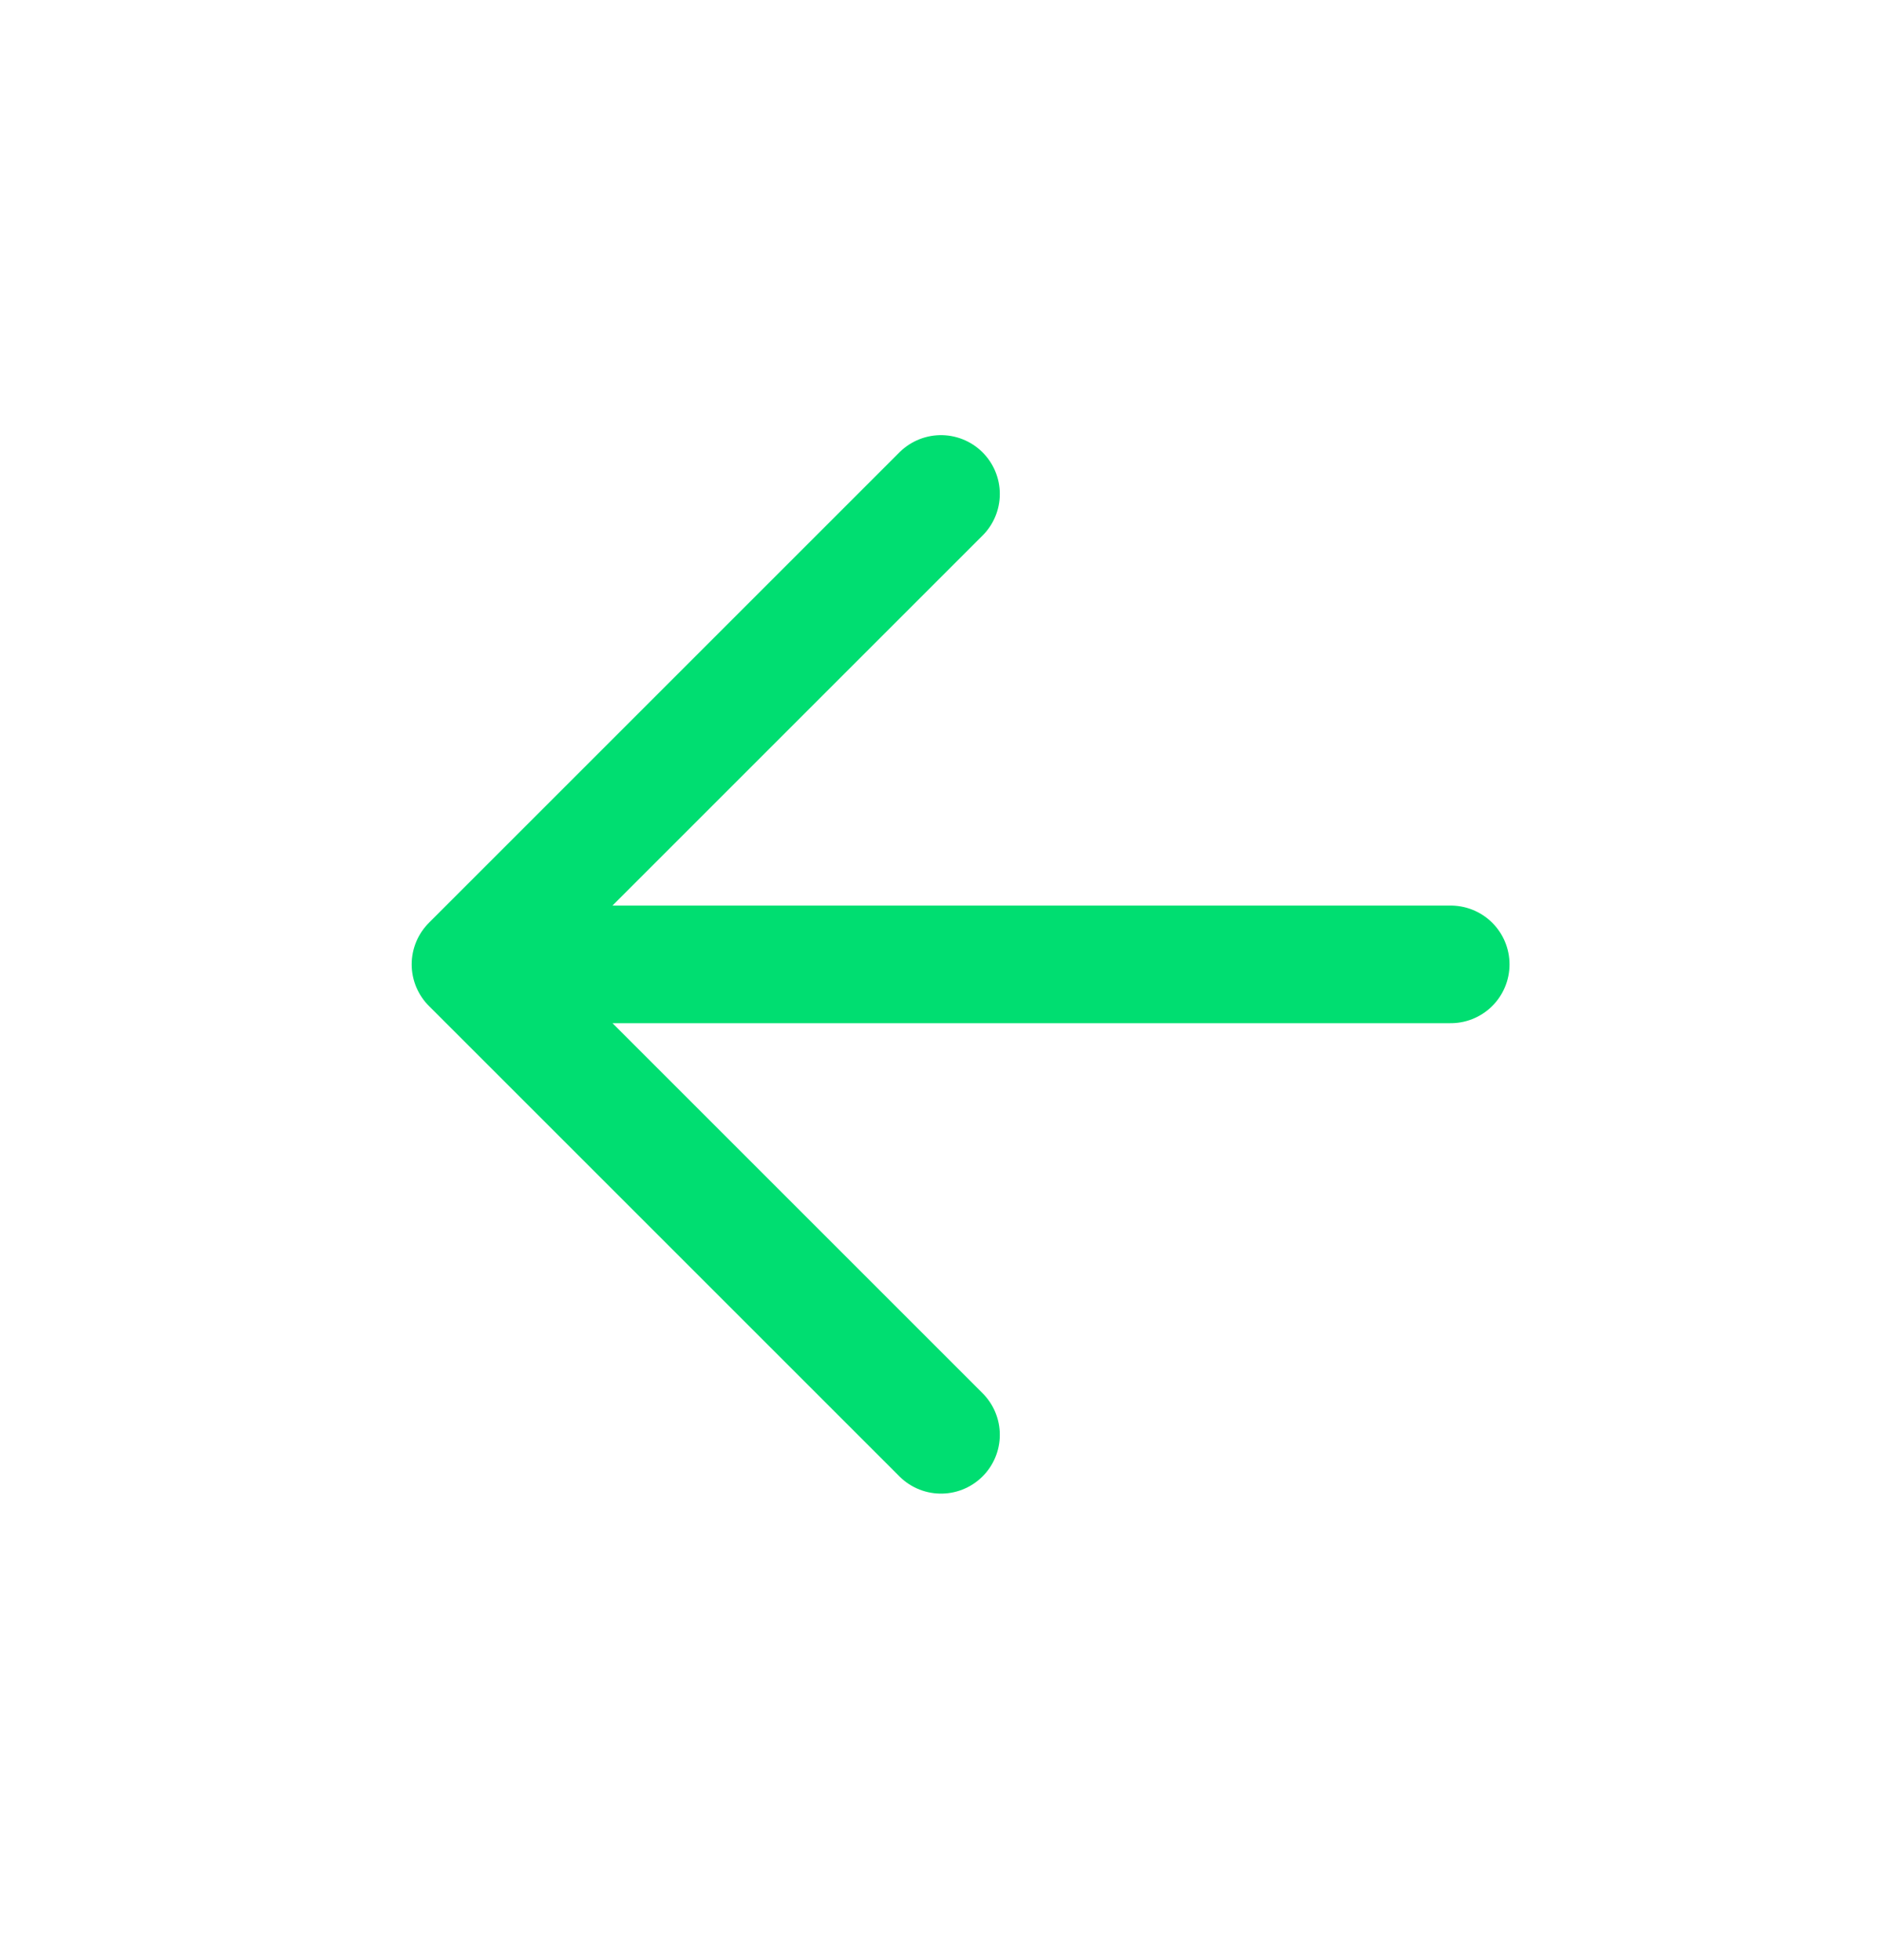<svg xmlns="http://www.w3.org/2000/svg" width="24" height="25" viewBox="0 0 24 25" fill="none"><path d="M18.5 12.3H6M6 12.3L12 6.3M6 12.3L12 18.3" stroke="#00DE71" stroke-width="1.5" stroke-linecap="round" stroke-linejoin="round"></path></svg>